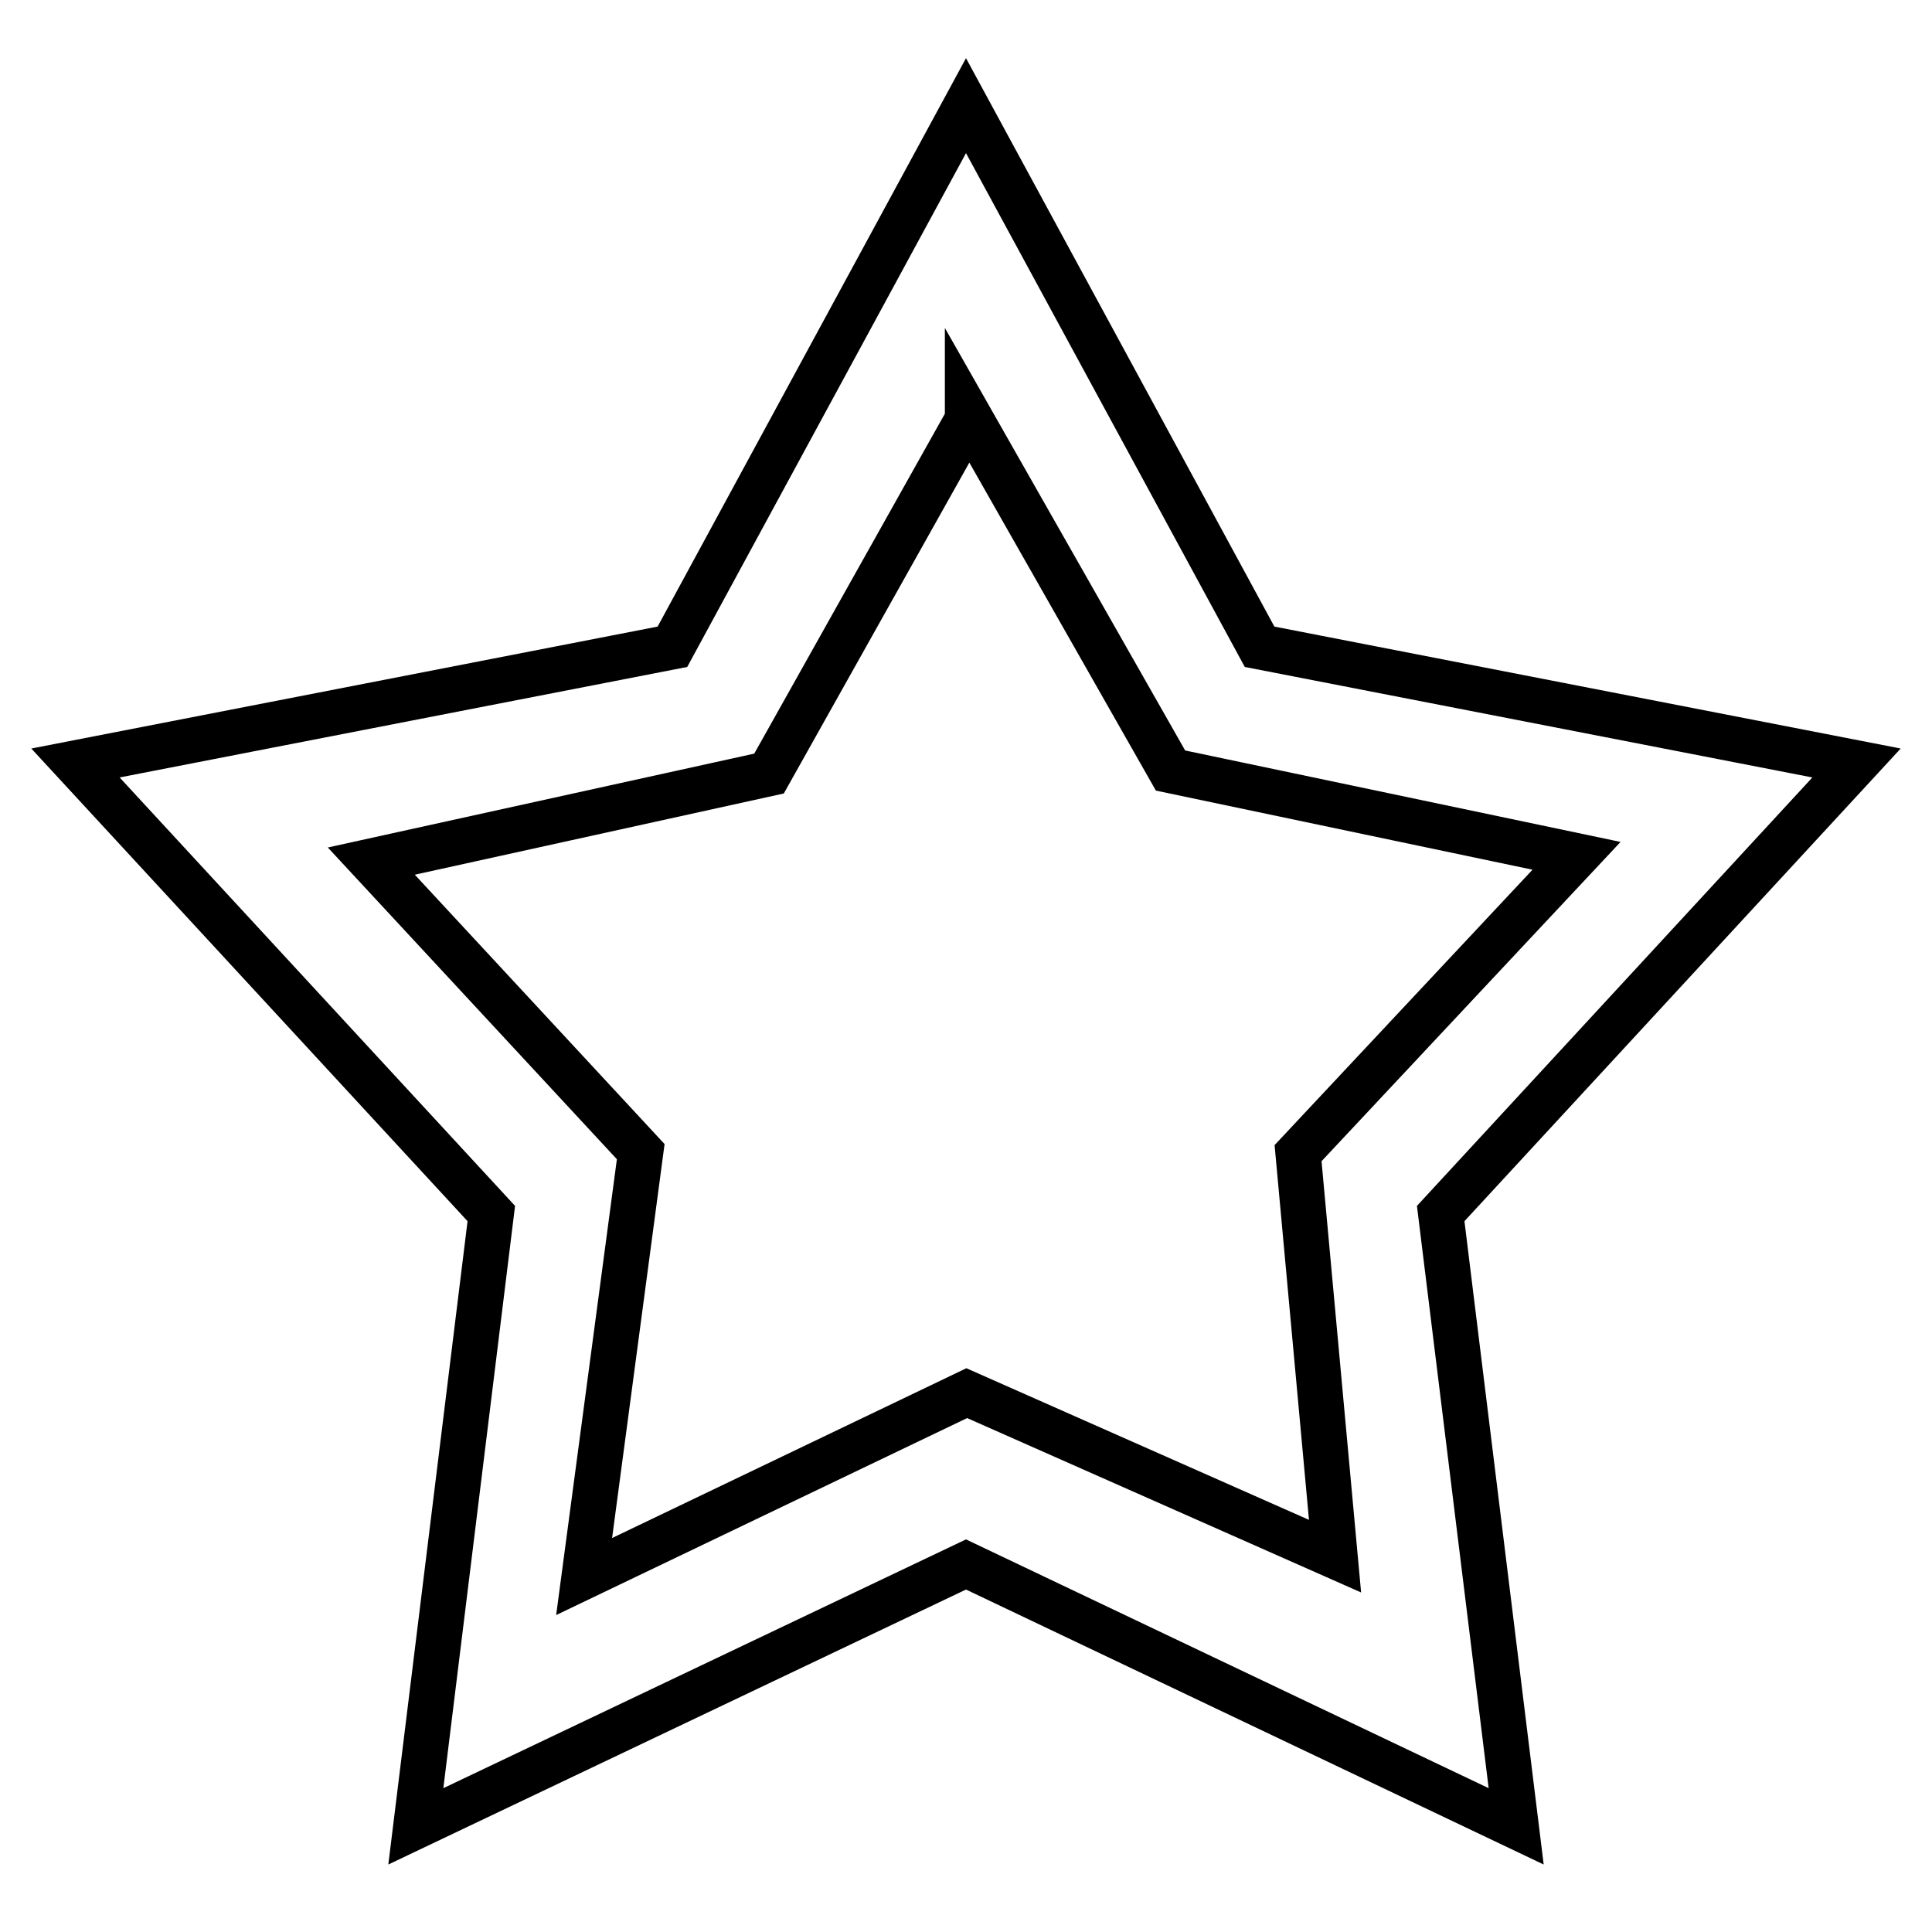 <?xml version="1.0" encoding="utf-8"?>
<!-- Svg Vector Icons : http://www.onlinewebfonts.com/icon -->
<!DOCTYPE svg PUBLIC "-//W3C//DTD SVG 1.1//EN" "http://www.w3.org/Graphics/SVG/1.1/DTD/svg11.dtd">
<svg version="1.1" xmlns="http://www.w3.org/2000/svg" xmlns:xlink="http://www.w3.org/1999/xlink" x="0px" y="0px" viewBox="0 0 256 256" enable-background="new 0 0 256 256" xml:space="preserve">
<g> <path stroke-width="6" fill-opacity="0" stroke="#000000"  d="M246,101.1l-79.1-15.4L128,14L89.1,85.7L10,101.1l55.1,59.7l-10,81.2l72.9-34.7l72.9,34.7l-10-81.2 L246,101.1z M128.1,184.6l-50.7,24.3l7.5-56.3l-35.7-38.5l52.7-11.6l26.3-46.9v-0.8l26.9,47.3l53.8,11.3l-36.9,39.4l4.9,53.4 L128.1,184.6z"/></g>
</svg>